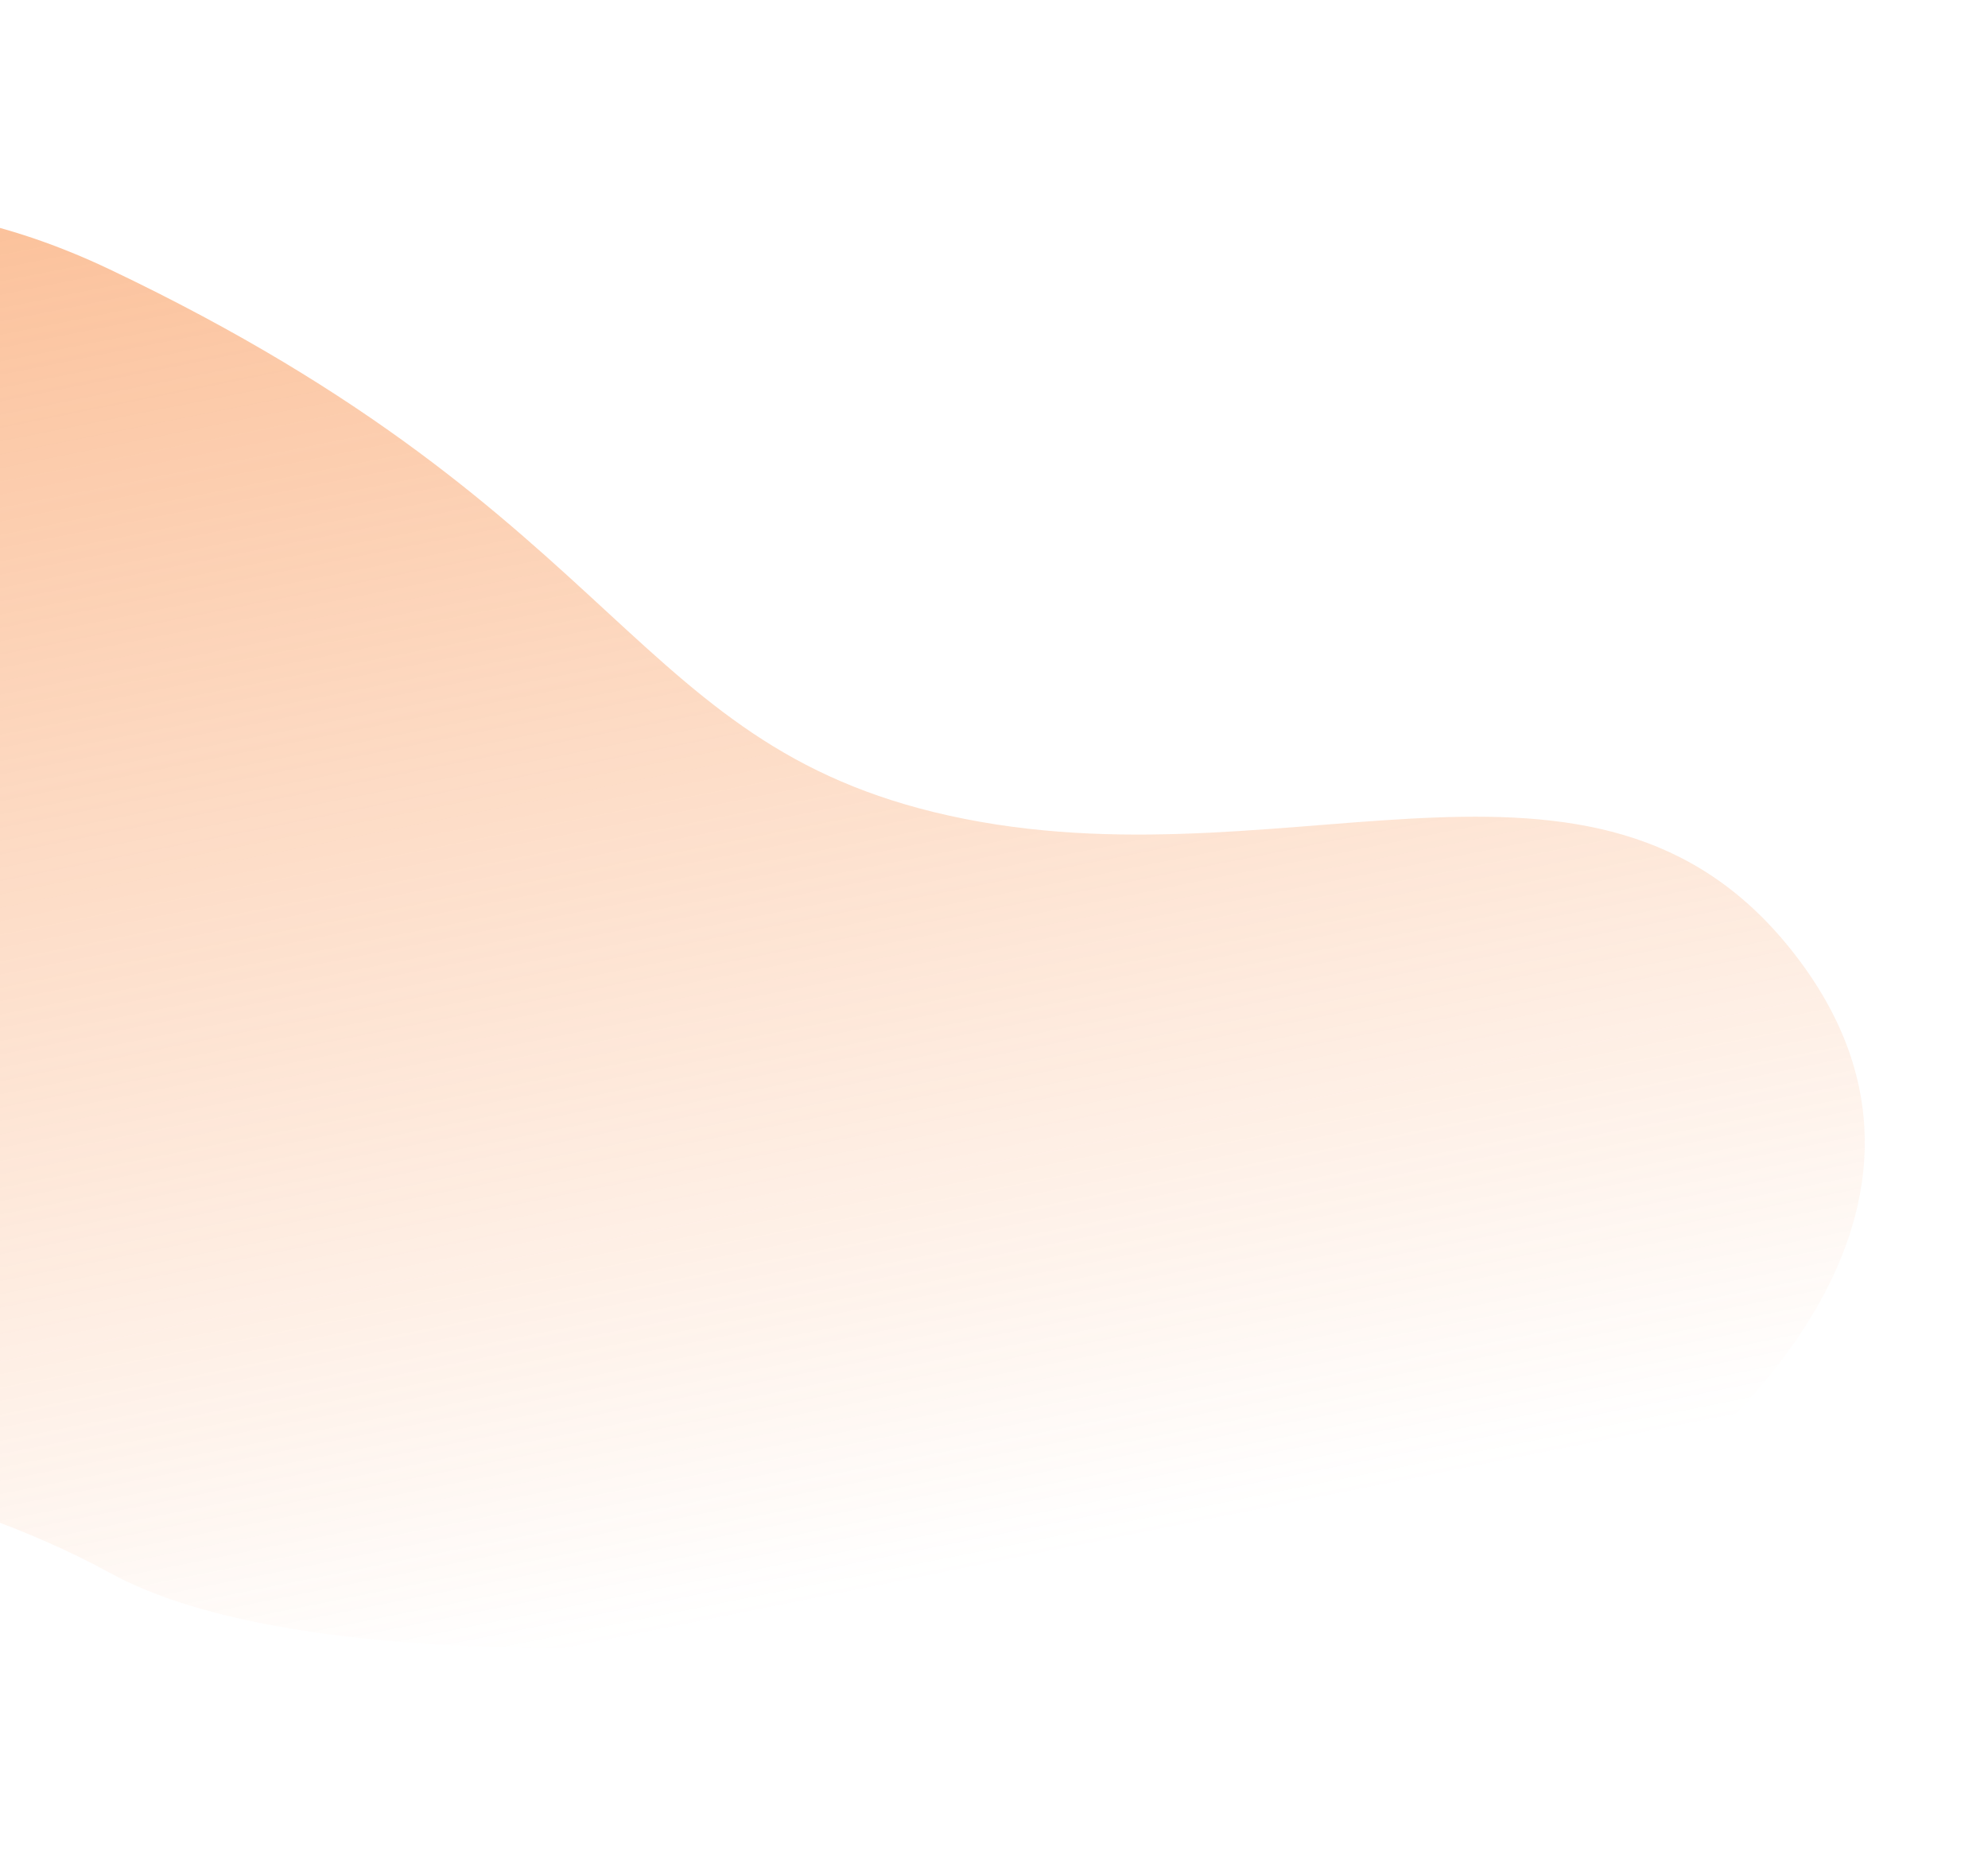 <svg width="1920" height="1792" viewBox="0 0 1920 1792" fill="none" xmlns="http://www.w3.org/2000/svg">
<g opacity="0.5" filter="url(#filter0_f_50_1208)">
<path d="M106.136 260.283C-298.978 67.479 -580.655 382.96 -670.854 564.801C-679.265 581.332 -691.04 696.004 -670.854 1022.45C-645.622 1430.5 -218.407 1341.76 106.136 1519.25C430.68 1696.74 1502.63 1499.24 1571.37 1454.86C1640.1 1410.49 1925.49 1179.93 1738.42 928.482C1551.36 677.037 1256.39 855.398 931.851 791.014C607.308 726.63 612.528 501.287 106.136 260.283Z" fill="url(#paint0_linear_50_1208)"/>
</g>
<defs>
<filter id="filter0_f_50_1208" x="-882" y="0" width="2883" height="1792" filterUnits="userSpaceOnUse" color-interpolation-filters="sRGB">
<feFlood flood-opacity="0" result="BackgroundImageFix"/>
<feBlend mode="normal" in="SourceGraphic" in2="BackgroundImageFix" result="shape"/>
<feGaussianBlur stdDeviation="100" result="effect1_foregroundBlur_50_1208"/>
</filter>
<linearGradient id="paint0_linear_50_1208" x1="243.61" y1="14.058" x2="559.473" y2="1592.01" gradientUnits="userSpaceOnUse">
<stop stop-color="#F77824"/>
<stop offset="1" stop-color="#F77824" stop-opacity="0"/>
</linearGradient>
</defs>
</svg>
